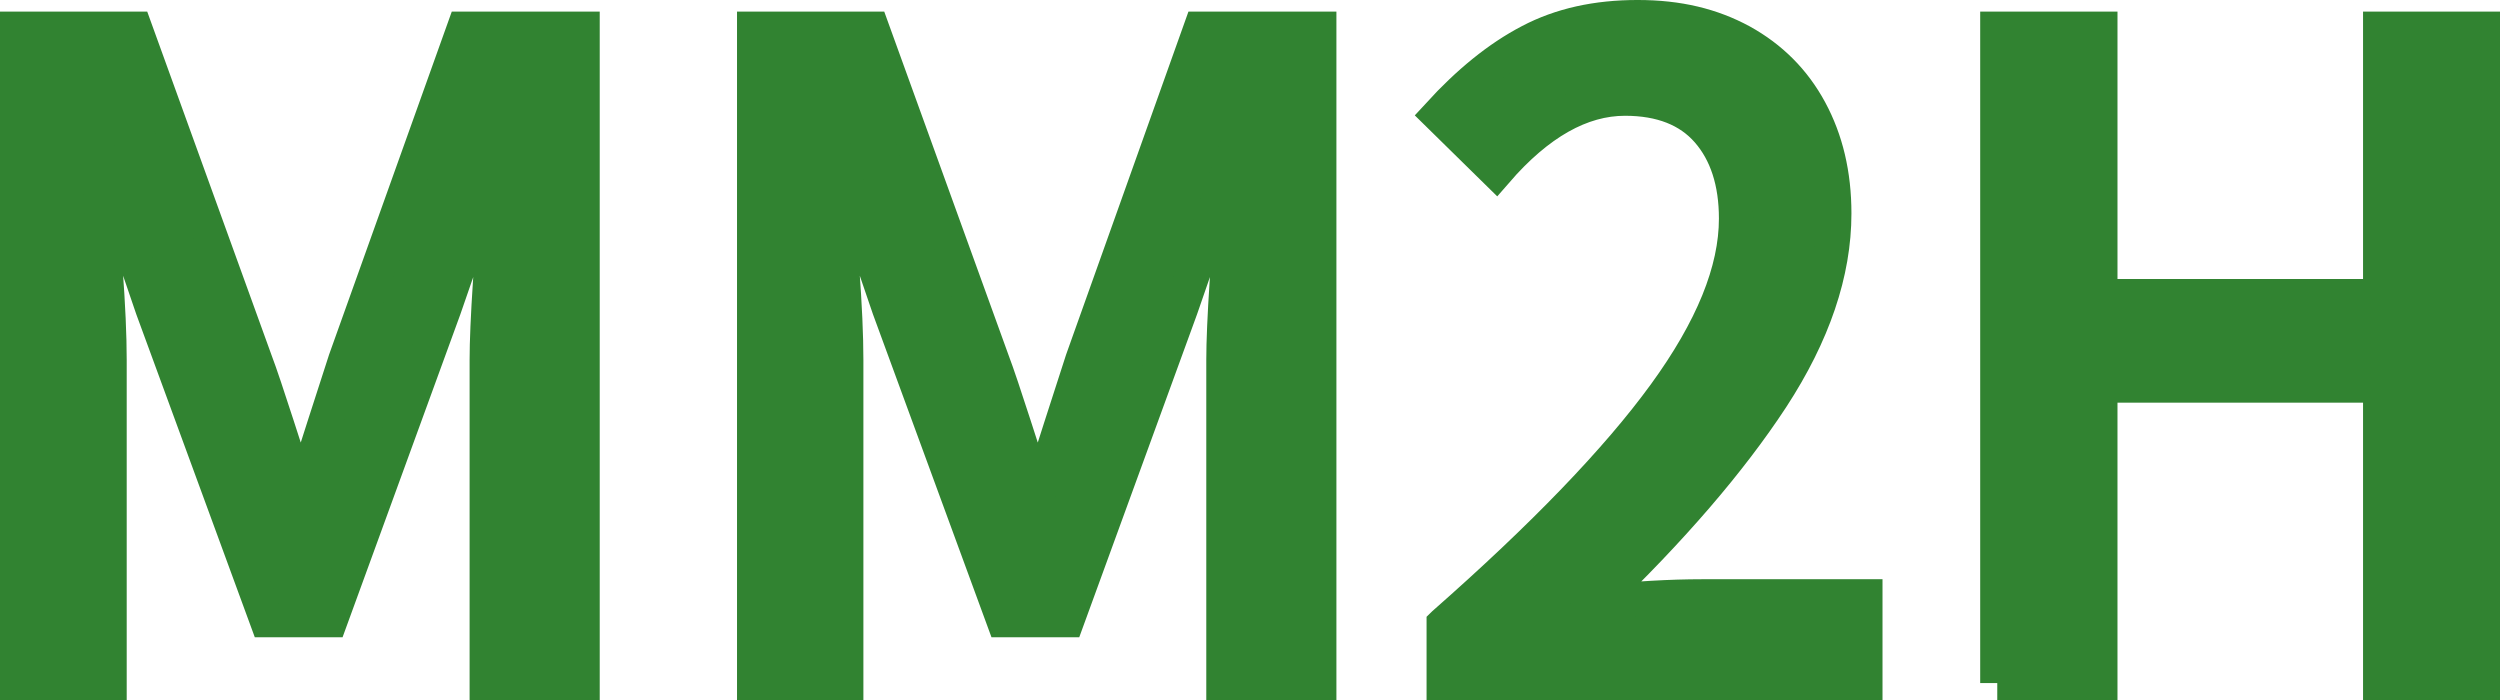 <?xml version="1.0" encoding="UTF-8"?>
<svg id="_レイヤー_2" data-name="レイヤー 2" xmlns="http://www.w3.org/2000/svg" viewBox="0 0 73.2 20.5">
  <defs>
    <style>
      .cls-1 {
        fill: #318331;
        stroke: #318331;
        stroke-miterlimit: 10;
      }
    </style>
  </defs>
  <g id="Layer1">
    <g>
      <path class="cls-1" d="m.5.84h3.46l3.51,9.7c.16.42.37,1.06.65,1.92l.62,1.92h.13c.05-.14.26-.78.62-1.92l.62-1.92L13.58.84h3.48v19.16h-2.81v-9.46c0-1.06.13-3.03.39-5.93h-.1l-1.53,4.42-3.33,9.13h-1.87l-3.35-9.13-1.51-4.42h-.1c.03.52.07.91.1,1.17.02.33.07,1.03.14,2.09.08,1.07.12,1.96.12,2.67v9.46H.5V.84Z"/>
      <path class="cls-1" d="m22.08.84h3.46l3.51,9.7c.16.42.37,1.06.65,1.92l.62,1.92h.13c.05-.14.26-.78.62-1.92l.62-1.92,3.46-9.7h3.48v19.16h-2.81v-9.46c0-1.06.13-3.03.39-5.93h-.1l-1.53,4.42-3.33,9.13h-1.87l-3.35-9.13-1.51-4.42h-.1c.04.52.07.91.1,1.17.02.33.06,1.03.14,2.09.08,1.07.12,1.96.12,2.67v9.46h-2.7V.84Z"/>
      <path class="cls-1" d="m42.28,18.26c2.91-2.56,5.07-4.8,6.46-6.71,1.39-1.91,2.09-3.62,2.09-5.15,0-1.07-.28-1.93-.83-2.56-.55-.63-1.36-.95-2.42-.95-1.28,0-2.54.71-3.77,2.13l-1.69-1.66c.87-.95,1.75-1.67,2.67-2.15.91-.48,1.96-.71,3.16-.71s2.17.24,3.04.71c.87.48,1.54,1.15,2.01,2.02s.71,1.87.71,3.02c0,1.73-.61,3.53-1.83,5.4-1.22,1.86-2.94,3.86-5.16,5.99,1.16-.12,2.2-.18,3.12-.18h4.78v2.55h-12.35v-1.74Z"/>
      <path class="cls-1" d="m58.48,20V.84h3.02v7.83h8.19V.84h3.02v19.16h-3.02v-8.71h-8.19v8.71h-3.02Z"/>
    </g>
  </g>
</svg>